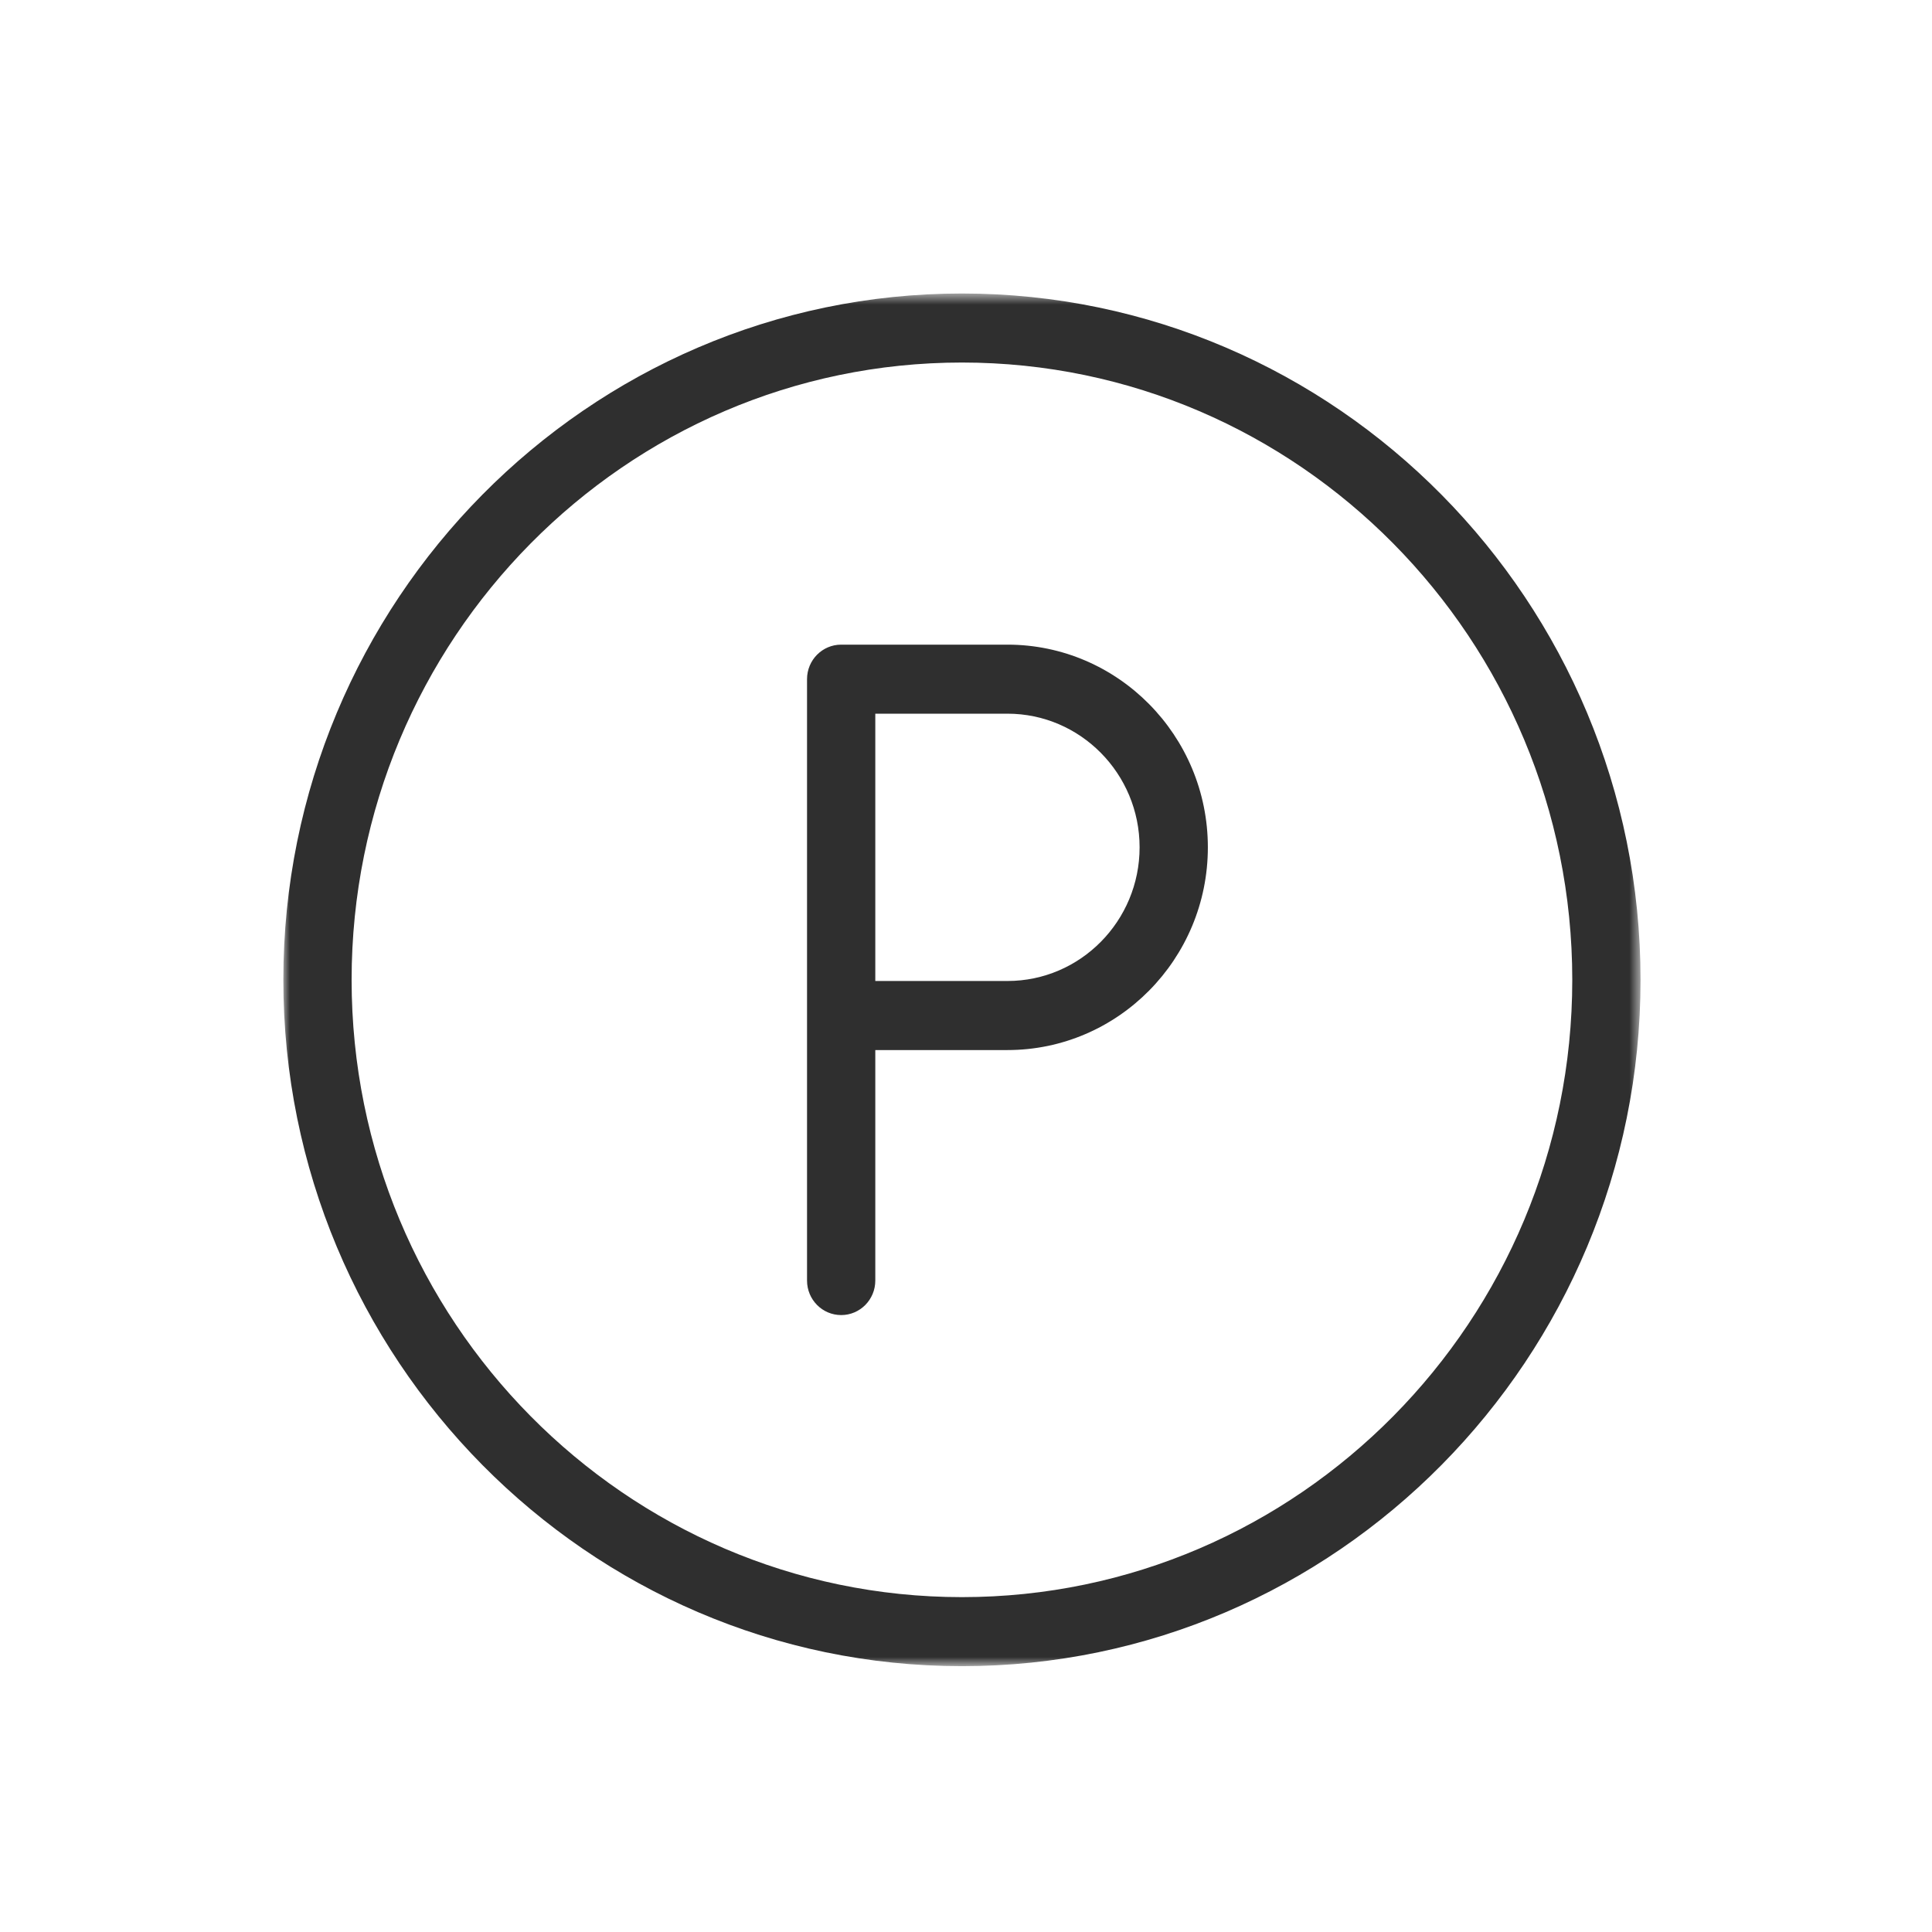 <svg height="150" viewBox="0 0 150 150" width="150" xmlns="http://www.w3.org/2000/svg" xmlns:xlink="http://www.w3.org/1999/xlink"><mask id="a" fill="#fff"><path d="m0 .638h105.371v106.575h-105.371z" fill="#fff" fill-rule="evenodd"/></mask><g fill="#2f2f2f" fill-rule="evenodd" transform="translate(22 22)"><path d="m52.685 5.998c-26.129 0-47.386 21.5-47.386 47.928 0 26.426 21.257 47.926 47.386 47.926s47.386-21.5 47.386-47.926c0-26.428-21.257-47.928-47.386-47.928m0 101.215c-29.051 0-52.686-23.905-52.686-53.287 0-29.384 23.634-53.288 52.686-53.288s52.686 23.905 52.686 53.288c0 29.382-23.634 53.287-52.686 53.287" mask="url(#a)" transform="translate(0 .149)"/><path d="m45.958 54.164h10.261c5.657 0 10.259-4.655 10.259-10.378 0-5.722-4.602-10.376-10.259-10.376h-10.261zm-2.65 25.937c-1.465 0-2.65-1.199-2.65-2.68v-46.691c0-1.481 1.185-2.68 2.65-2.68h12.911c8.579 0 15.559 7.06 15.559 15.737 0 8.679-6.98 15.739-15.559 15.739h-10.261v17.896c0 1.481-1.185 2.68-2.65 2.68z"/></g></svg>